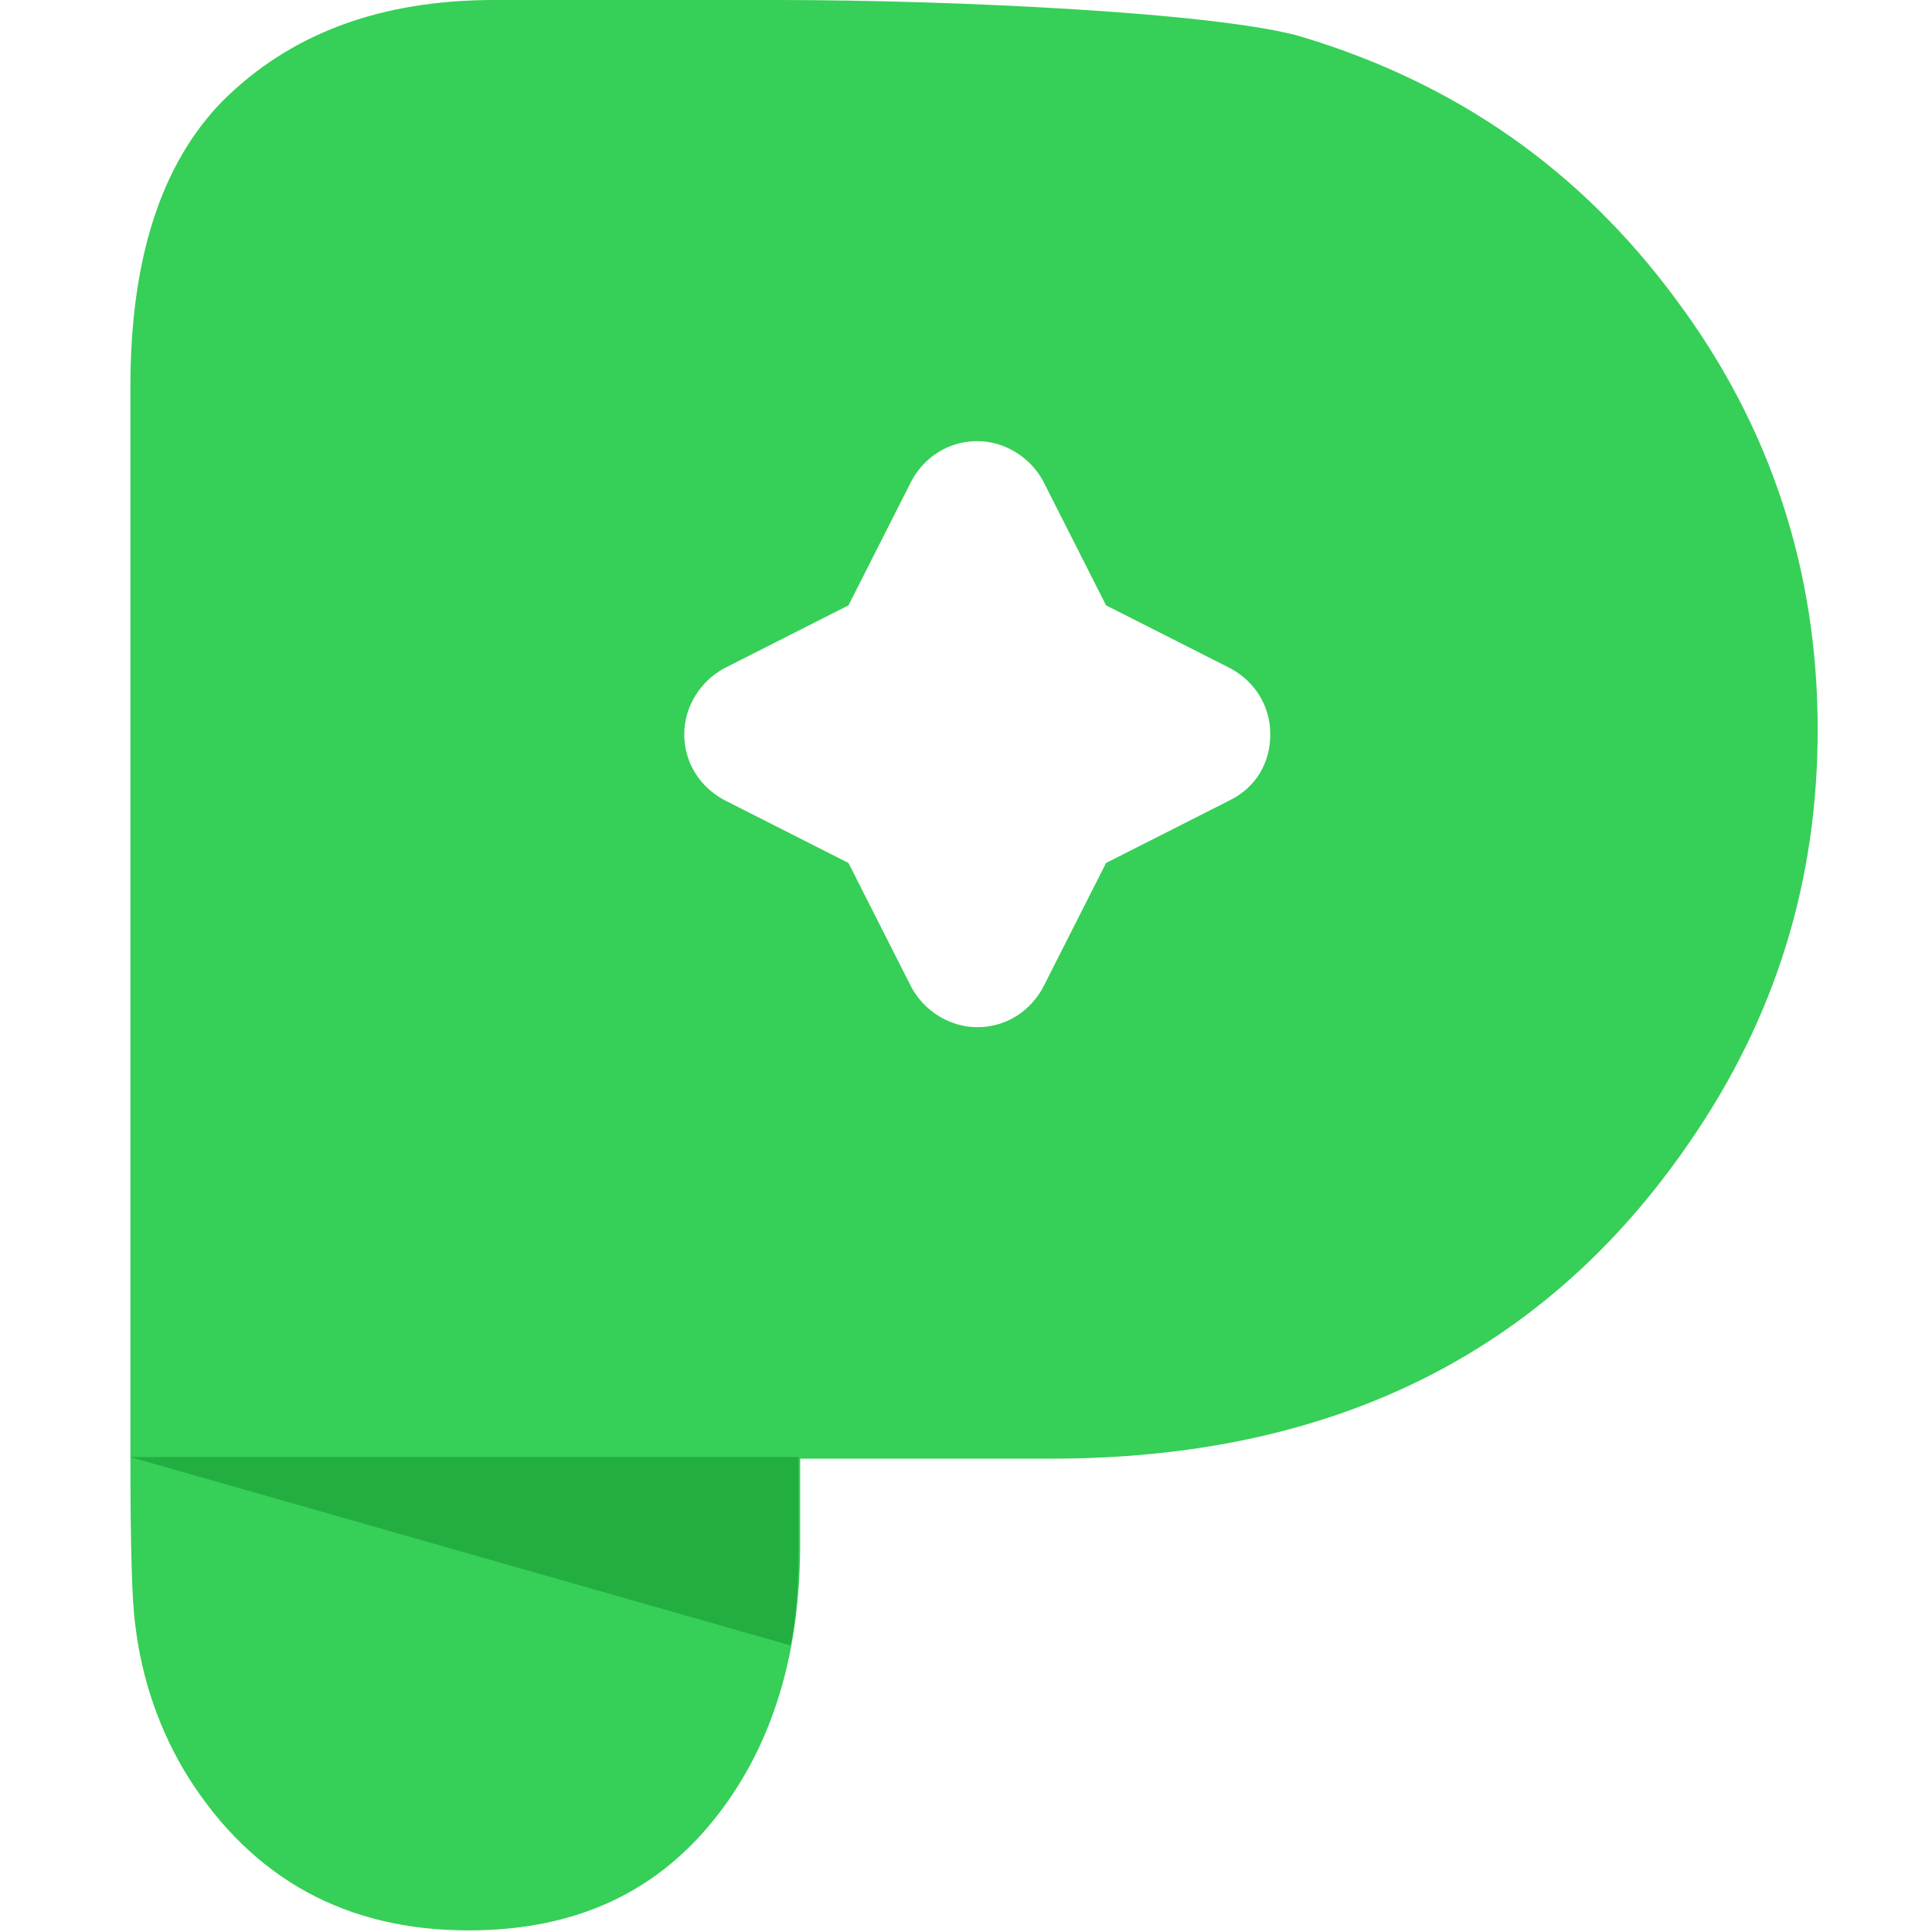 <?xml version="1.0" encoding="utf-8"?>
<!-- Generator: Adobe Illustrator 25.3.1, SVG Export Plug-In . SVG Version: 6.00 Build 0)  -->
<svg version="1.1" xmlns="http://www.w3.org/2000/svg" xmlns:xlink="http://www.w3.org/1999/xlink" x="0px" y="0px"
	 viewBox="0 0 120 120" style="enable-background:new 0 0 120 120;" xml:space="preserve">
<style type="text/css">
	.st0{enable-background:new    ;}
	.st1{fill:#36CF57;}
	.st2{fill:#23AE41;}
</style>
<g id="star_x5F_2_1_" class="st0">
	<g id="star_x5F_2">
		<g>
			<path class="st1" d="M104.1,18.6C98.2,10.6,90.5,5.2,80.9,2.3C75.9,0.8,59.4,0,48.3,0H30.7C23.6,0,18,2.1,13.8,6.3
				C10,10.2,8.1,16.1,8.1,24v66.6c0,5.5,0.1,8.9,0.3,10.3c0.4,3.4,1.5,6.6,3.3,9.5c4,6.3,9.8,9.5,17.4,9.5c6.7,0,11.8-2.4,15.5-7.2
				c3.4-4.4,5.1-10,5.1-16.8v-5.3h15.6c17.4,0,30.6-6.5,39.6-19.6c5.4-7.8,8-16.3,8-25.7C112.9,35.5,110,26.5,104.1,18.6z
				 M76.4,49.7l-7.7,3.9l-3.9,7.7c-0.8,1.5-2.3,2.5-4.1,2.5c-1.7,0-3.3-1-4.1-2.5l-3.9-7.7l-7.7-3.9c-1.5-0.8-2.5-2.3-2.5-4.1
				c0-1.7,1-3.3,2.5-4.1l7.7-3.9l3.9-7.7c0.8-1.5,2.3-2.5,4.1-2.5c1.7,0,3.3,1,4.1,2.5l3.9,7.7l7.7,3.9c1.5,0.8,2.5,2.3,2.5,4.1
				C78.9,47.4,78,48.9,76.4,49.7z"/>
		</g>
	</g>
</g>
<g id="Rectangle_1_1_" class="st0">
	<g id="Rectangle_1">
		<g>
			<path class="st2" d="M49.6,91.3v-0.8H8.1v0l41,11.7c0.4-2,0.5-4,0.5-6.2L49.6,91.3L49.6,91.3z"/>
		</g>
	</g>
</g>
</svg>
